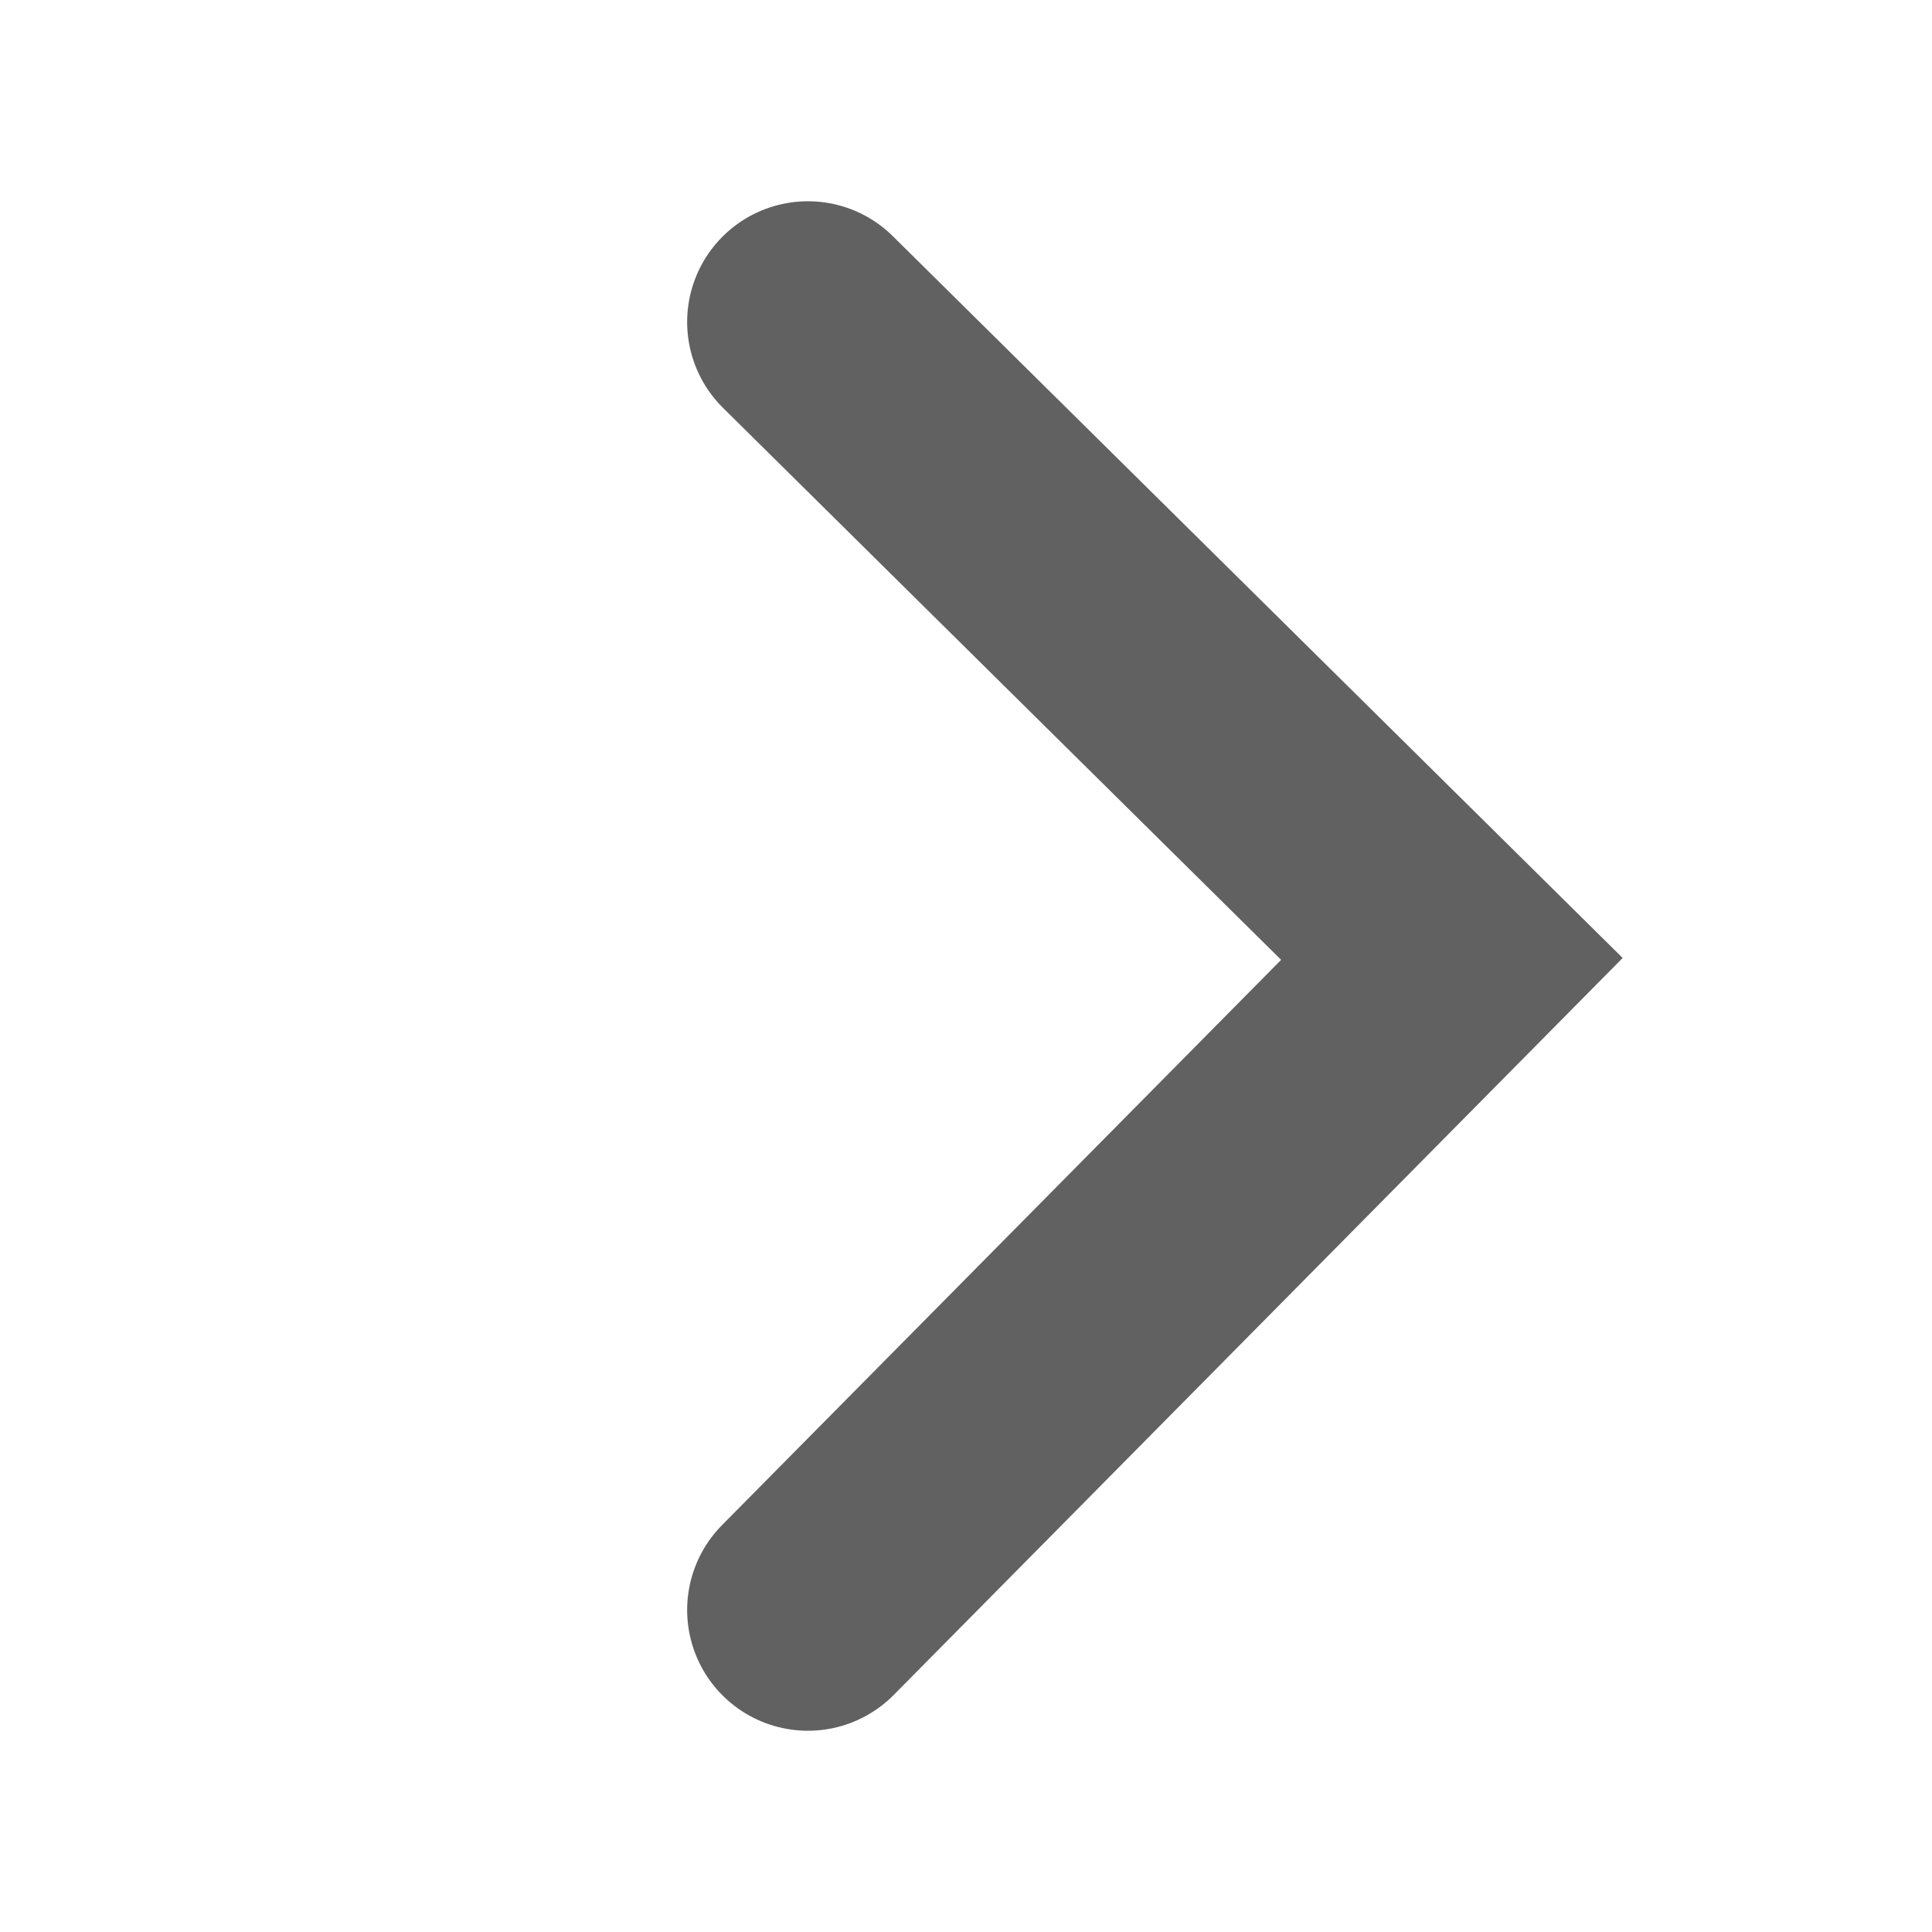 <svg id="グループ_89701" data-name="グループ 89701" xmlns="http://www.w3.org/2000/svg" width="12" height="12" viewBox="0 0 12 12">
  <rect id="長方形_27461" data-name="長方形 27461" width="12" height="12" fill="none"/>
  <g id="グループ_89584" data-name="グループ 89584" transform="translate(5.018 10) rotate(-90)">
    <path id="パス_43124" data-name="パス 43124" d="M0,0,4.044,4,8,0" fill="none" stroke="#616161" stroke-linecap="round" stroke-width="1.5"/>
  </g>
</svg>
